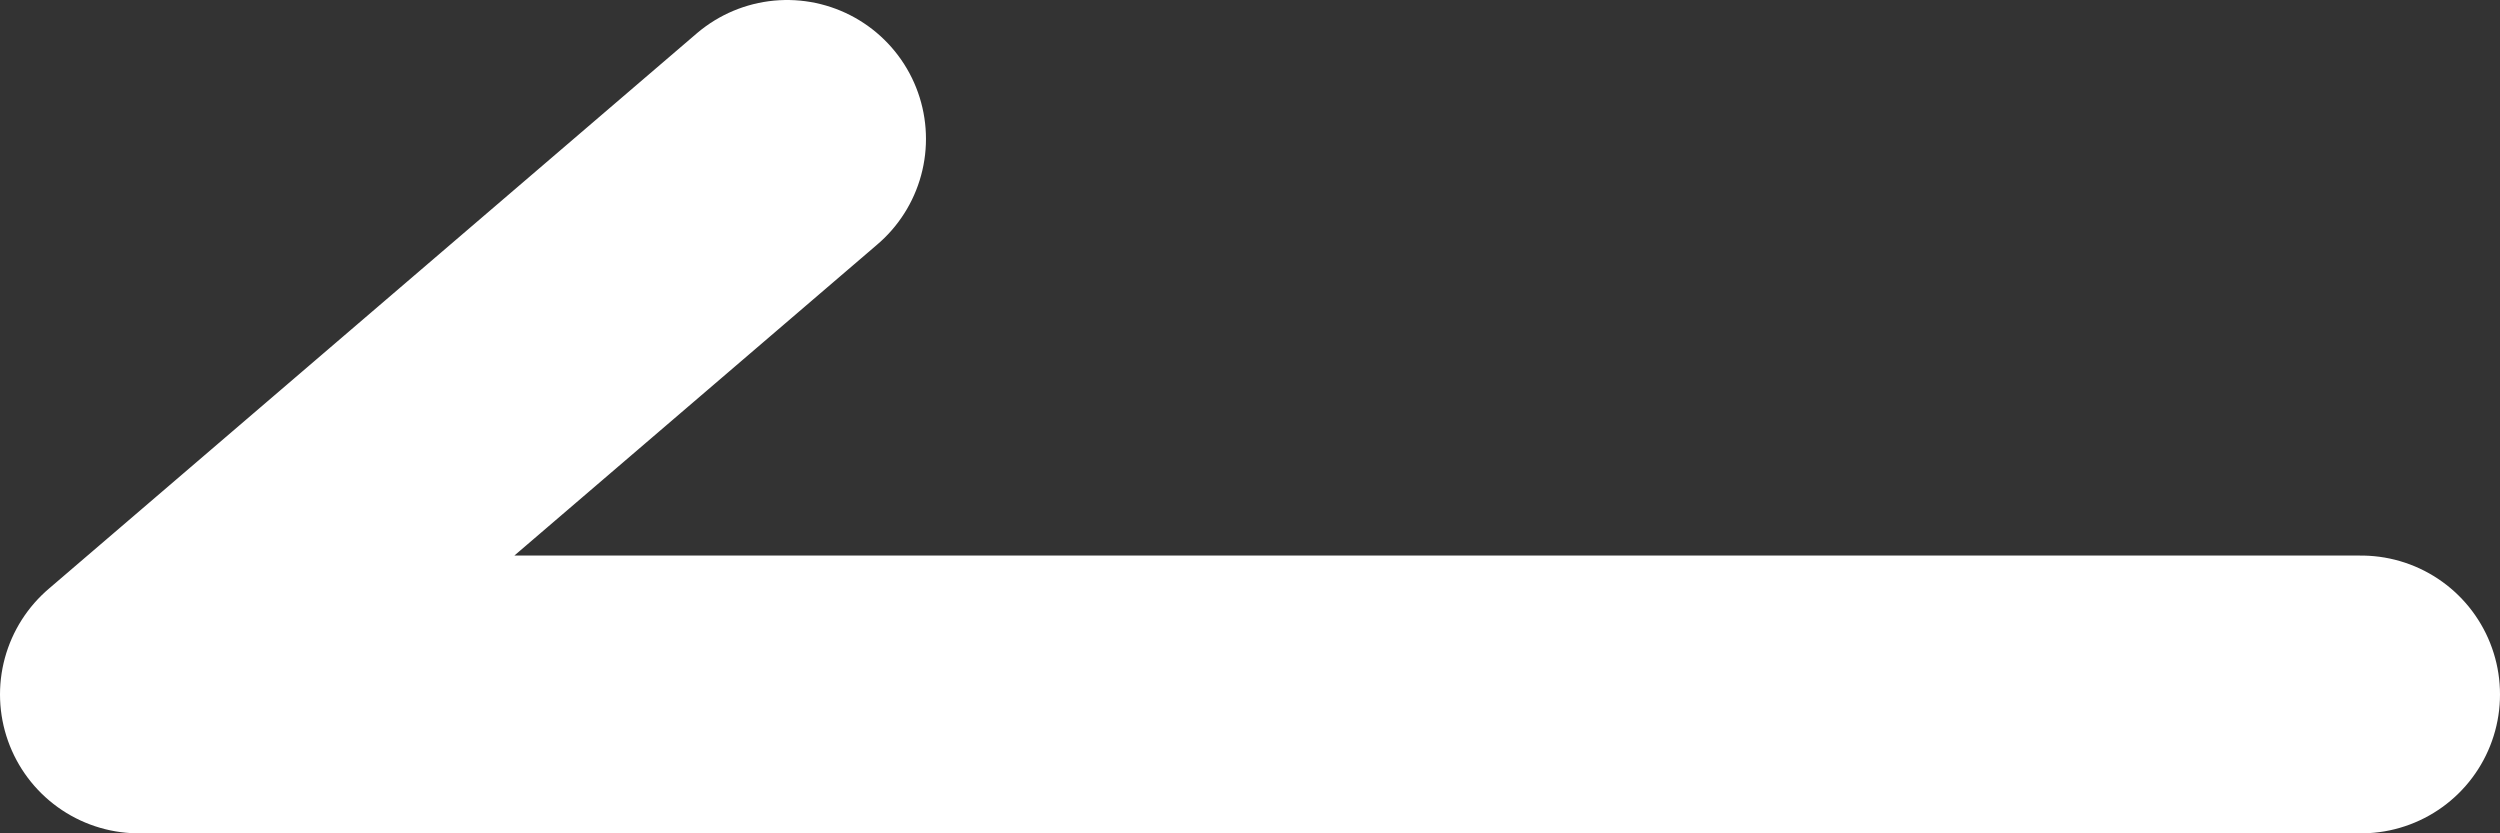 <svg width="18" height="6" viewBox="0 0 18 6" fill="none" xmlns="http://www.w3.org/2000/svg">
<rect x="0" y="0" width="18" height="6" fill="#333333" stroke="none"/>
<path d="M17 5H1L5.667 1" stroke="white" stroke-width="2" stroke-linecap="round" stroke-linejoin="round"/>
</svg>
